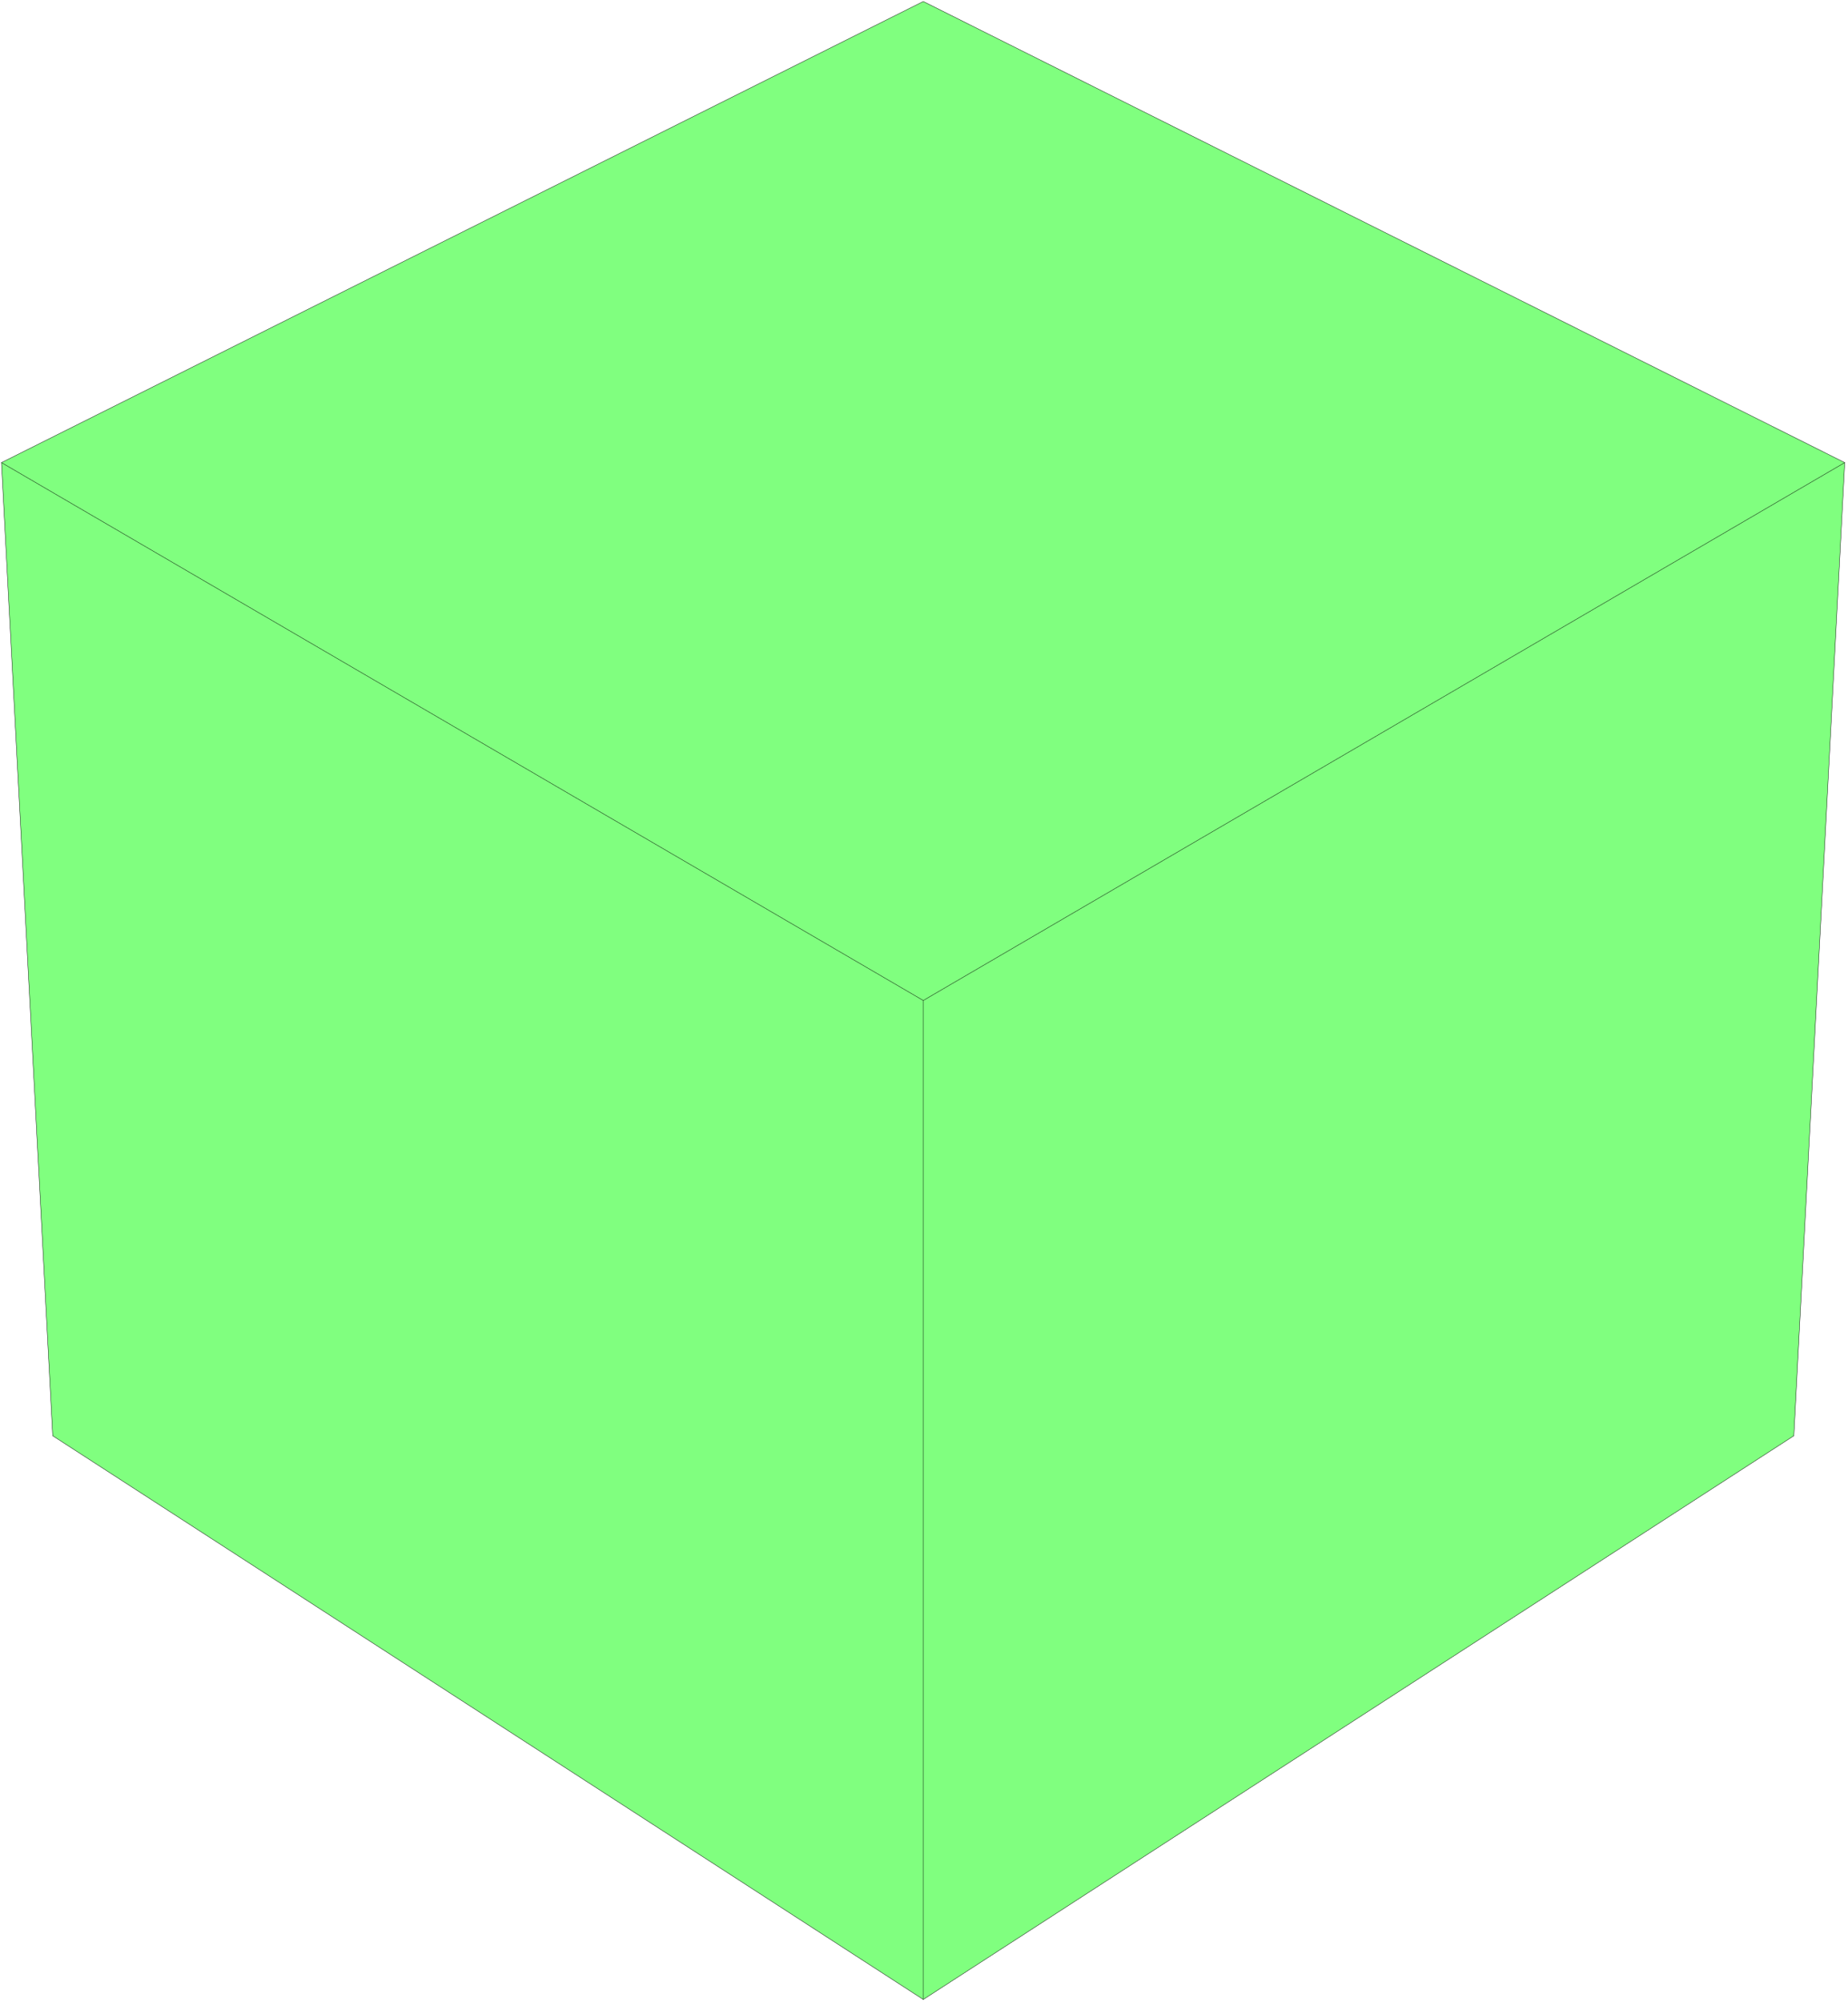 <svg xmlns="http://www.w3.org/2000/svg" width="338.867" height="366.933" fill-rule="evenodd" stroke-linecap="round" preserveAspectRatio="none" viewBox="0 0 5084 5505"><style>.pen0{stroke:#000;stroke-width:1;stroke-linejoin:round}</style><path d="M2540 5498 145 3948 4 1272 2540 4l2535 1268-140 2676-2395 1550z" style="fill:#80ff7f;stroke:none"/><path d="M2540 5498 145 3948 4 1272 2540 4l2535 1268-140 2676-2395 1550z" class="pen0" style="fill:none"/><path fill="none" d="M2540 5498V2751m2535-1479L2540 2751 4 1272" class="pen0"/></svg>
